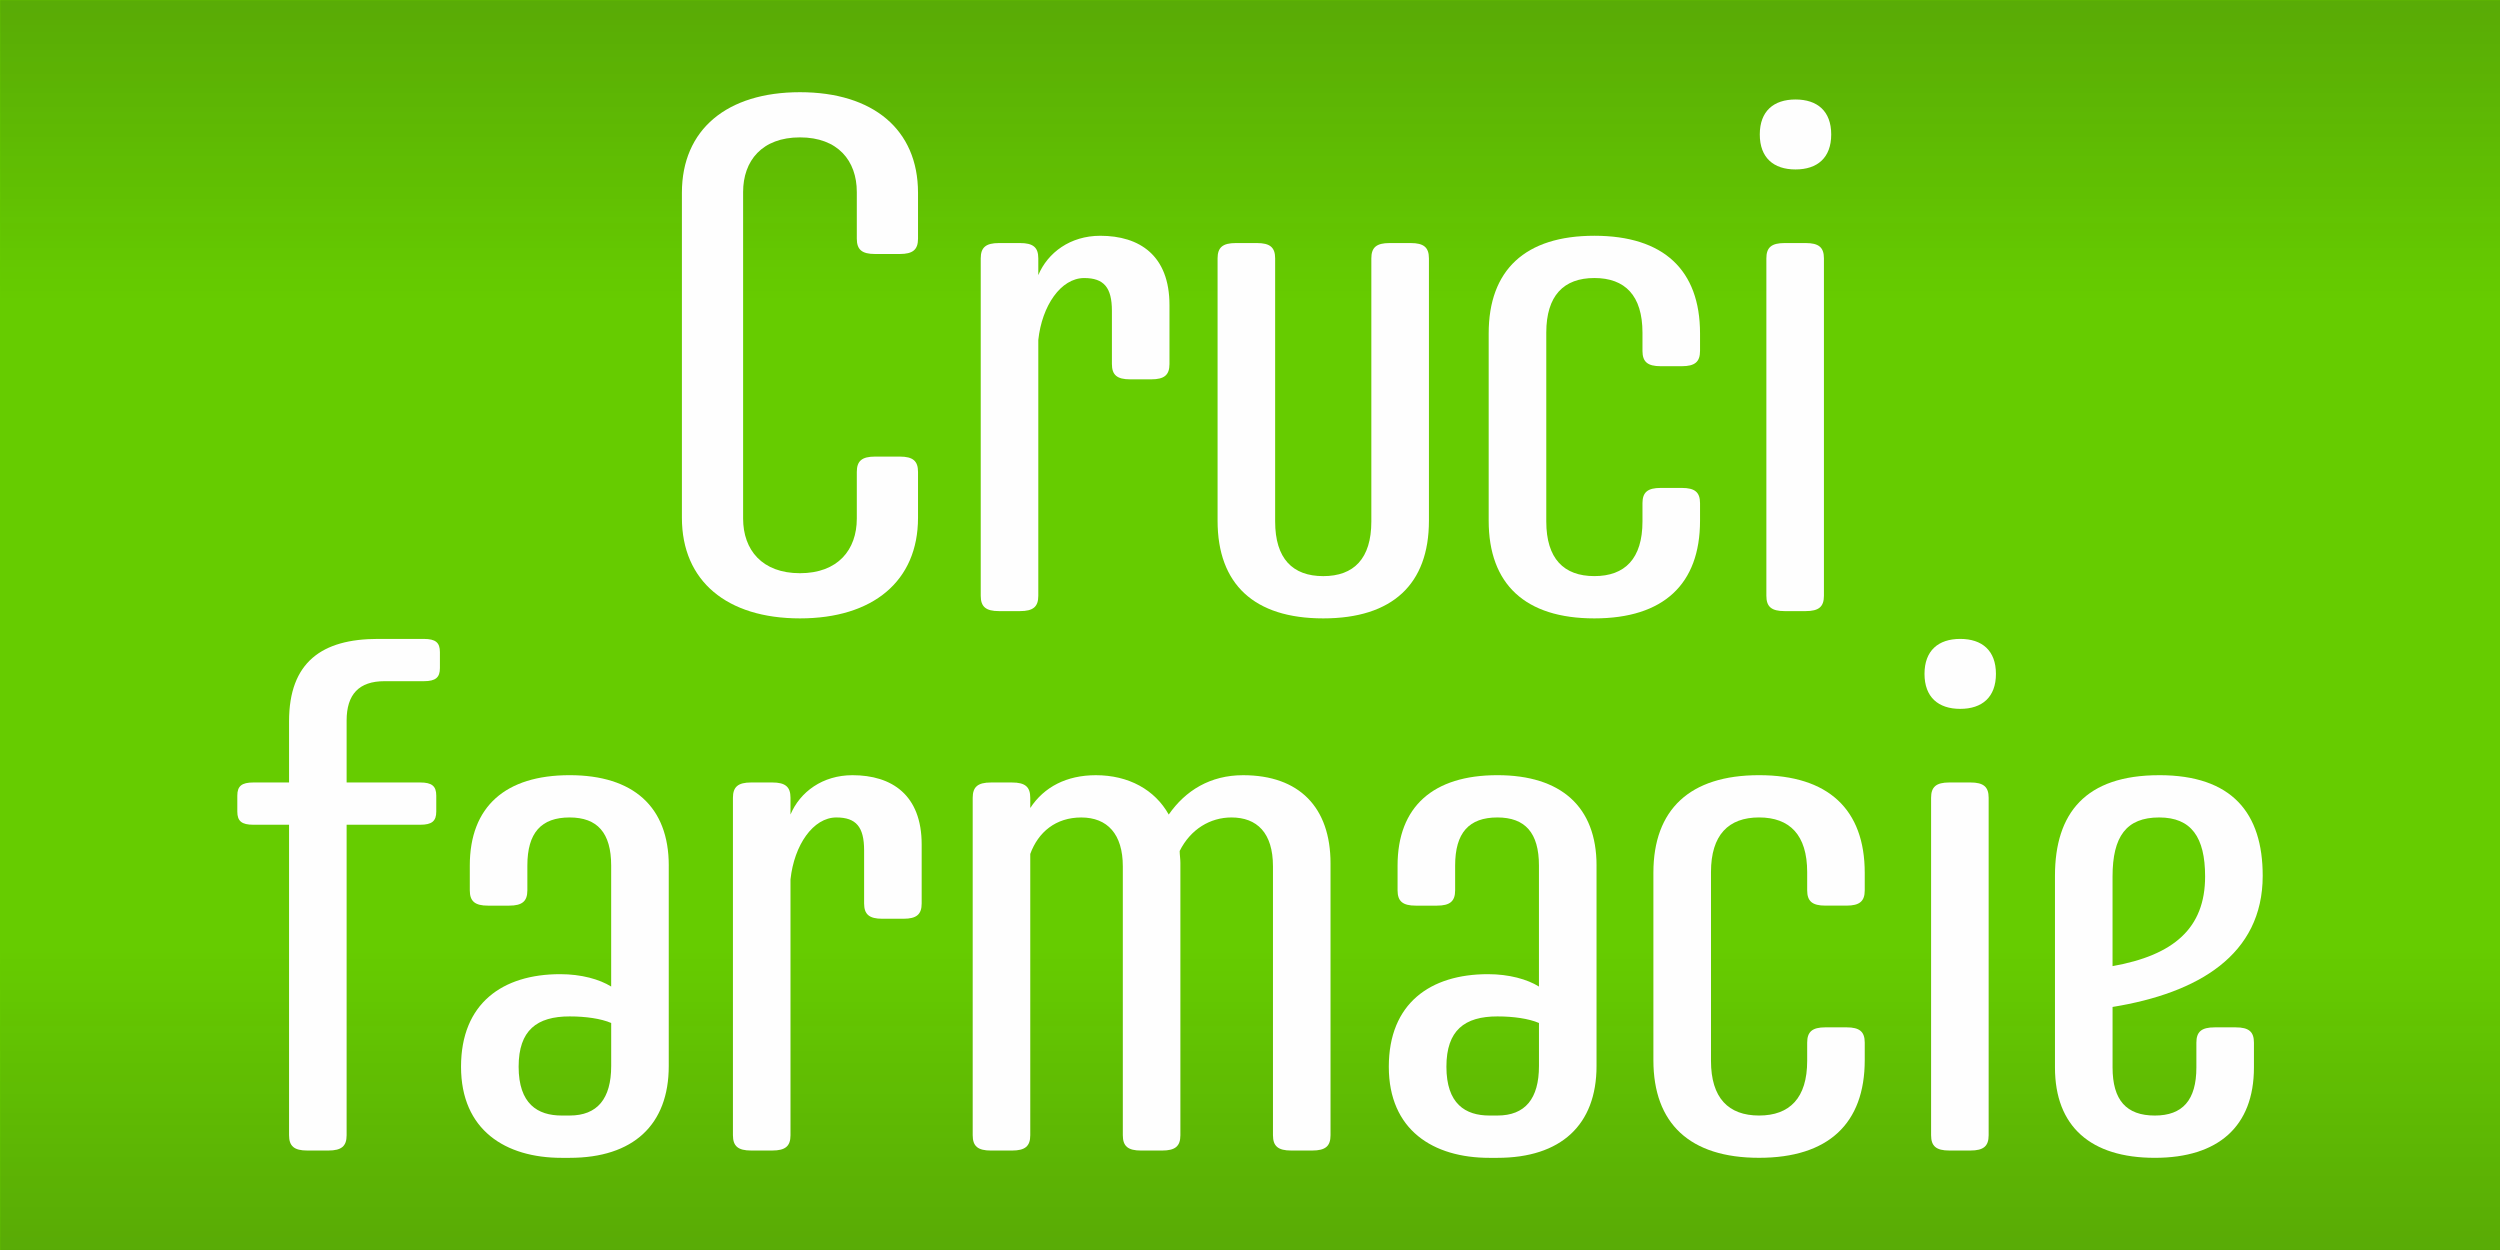 <svg xmlns="http://www.w3.org/2000/svg" xml:space="preserve" xmlns:xml="http://www.w3.org/XML/1998/namespace" width="100%" height="100%" version="1.1" style="shape-rendering:geometricPrecision; text-rendering:geometricPrecision; image-rendering:optimizeQuality; fill-rule:evenodd; clip-rule:evenodd" viewBox="0 0 1465.79 732.89" preserveAspectRatio="xMidYMid">
  <defs>
    <style type="text/css">
      
   
    .fil2 {fill:none}
    .fil1 {fill:#201E1E}
    .fil0 {fill:#66CC00}
    .fil3 {fill:#FEFEFE;fill-rule:nonzero}
   
  
    </style>
    <clipPath id="id0">
      <path d="M-0 0l1465.79 0 0 732.89 -1465.79 0 0 -732.89z"/>
    </clipPath>
    <mask id="id1">
      <linearGradient id="id2" gradientUnits="userSpaceOnUse" x1="671.55" y1="-747.85" x2="671.55" y2="176.72">
        <stop offset="0" style="stop-opacity:1; stop-color:white"/>
        <stop offset="1" style="stop-opacity:0; stop-color:white"/>
      </linearGradient>
      <rect style="fill:url(#id2)" x="-2.93" y="-2.93" width="1471.65" height="255.5"/>
    </mask>
    <mask id="id3">
      <linearGradient id="id4" gradientUnits="userSpaceOnUse" x1="671.55" y1="1480.74" x2="671.55" y2="556.17">
        <stop offset="0" style="stop-opacity:1; stop-color:white"/>
        <stop offset="1" style="stop-opacity:0; stop-color:white"/>
      </linearGradient>
      <rect style="fill:url(#id4)" x="-2.93" y="480.33" width="1471.65" height="255.5"/>
    </mask>
  </defs>
  <g id="Layer_x0020_1">
    <polygon class="fil0" points="-0,0 1465.79,0 1465.79,732.89 -0,732.89"/>
    <g style="clip-path:url(#id0)">
      <g id="_2700491584768">
        <polygon id="1" class="fil1" style="mask:url(#id1)" points="-0,0 1465.79,0 1465.79,249.63 -0,249.63"/>
        <polygon class="fil1" style="mask:url(#id3)" points="-0,732.89 1465.79,732.89 1465.79,483.26 -0,483.26"/>
      </g>
    </g>
    <polygon class="fil2" points="-0,0 1465.79,0 1465.79,732.89 -0,732.89"/>
    <path class="fil3" d="M399.81 303.6c0,37.18 26.49,58.97 69.22,58.97 42.73,0 69.22,-21.79 69.22,-58.97l0 -26.92c0,-6.41 -2.99,-8.97 -10.68,-8.97l-14.53 0c-7.69,0 -10.68,2.57 -10.68,8.97l0 27.35c0,18.38 -11.11,32.05 -33.33,32.05 -22.22,0 -33.33,-13.67 -33.33,-32.05l0 -191.43c0,-18.38 11.11,-32.05 33.33,-32.05 22.22,0 33.33,13.67 33.33,32.05l0 27.35c0,6.41 2.99,8.97 10.68,8.97l14.53 0c7.69,0 10.68,-2.57 10.68,-8.97l0 -26.92c0,-37.18 -26.49,-58.97 -69.22,-58.97 -42.73,0 -69.22,21.79 -69.22,58.97l0 190.58z"/>
    <path id="1" class="fil3" d="M685.68 178.83c0,-29.06 -17.52,-40.59 -40.59,-40.59 -17.52,0 -30.77,9.83 -36.32,23.07l0 -9.83c0,-6.41 -2.99,-8.97 -10.68,-8.97l-12.39 0c-7.69,0 -10.68,2.57 -10.68,8.97l0 197.85c0,6.41 2.99,8.97 10.68,8.97l12.39 0c7.69,0 10.68,-2.57 10.68,-8.97l0 -149.99c2.14,-20.08 13.24,-36.32 26.92,-36.32 11.54,0 16.24,5.56 16.24,19.23l0 31.19c0,6.41 2.99,8.97 10.68,8.97l12.39 0c7.69,0 10.68,-2.57 10.68,-8.97l0 -34.61z"/>
    <path id="2" class="fil3" d="M837.8 151.48c0,-6.41 -2.99,-8.97 -10.69,-8.97l-12.39 0c-7.69,0 -10.68,2.57 -10.68,8.97l0 154.26c0,21.79 -10.25,32.05 -28.2,32.05 -17.95,0 -28.2,-10.25 -28.2,-32.05l0 -154.26c0,-6.41 -2.99,-8.97 -10.68,-8.97l-12.39 0c-7.69,0 -10.68,2.57 -10.68,8.97l0 153.83c0,37.18 21.37,57.26 61.96,57.26 40.59,0 61.96,-20.08 61.96,-57.26l0 -153.83z"/>
    <path id="3" class="fil3" d="M872.84 305.31c0,37.18 21.37,57.26 61.96,57.26 40.6,0 61.96,-20.08 61.96,-57.26l0 -10.26c0,-6.41 -2.99,-8.97 -10.68,-8.97l-12.39 0c-7.69,0 -10.68,2.57 -10.68,8.97l0 10.68c0,21.79 -10.26,32.05 -28.2,32.05 -17.95,0 -28.2,-10.25 -28.2,-32.05l0 -110.67c0,-21.79 10.25,-32.05 28.2,-32.05 17.95,0 28.2,10.25 28.2,32.05l0 10.68c0,6.41 2.99,8.97 10.68,8.97l12.39 0c7.69,0 10.68,-2.57 10.68,-8.97l0 -10.25c0,-37.18 -21.37,-57.26 -61.96,-57.26 -40.59,0 -61.96,20.08 -61.96,57.26l0 109.82z"/>
    <path id="4" class="fil3" d="M1058.72 358.3c7.69,0 10.68,-2.57 10.68,-8.97l0 -197.85c0,-6.41 -2.99,-8.97 -10.68,-8.97l-12.39 0c-7.69,0 -10.68,2.57 -10.68,8.97l0 197.85c0,6.41 2.99,8.97 10.68,8.97l12.39 0zm14.95 -279.46c0,-13.68 -8.12,-20.51 -20.94,-20.51 -12.82,0 -20.94,6.84 -20.94,20.51 0,13.67 8.12,20.51 20.94,20.51 12.82,0 20.94,-6.84 20.94,-20.51z"/>
    <path id="5" class="fil3" d="M221.61 374.6c-32.9,0 -52.13,13.67 -52.13,48.29l0 35.89 -20.94 0c-6.84,0 -9.4,2.14 -9.4,7.69l0 9.4c0,5.56 2.57,7.69 9.4,7.69l20.94 0 0 182.04c0,6.41 2.99,8.97 10.68,8.97l12.39 0c7.69,0 10.68,-2.57 10.68,-8.97l0 -182.04 43.16 0c6.84,0 9.4,-2.13 9.4,-7.69l0 -9.4c0,-5.56 -2.56,-7.69 -9.4,-7.69l-43.16 0 0 -36.32c0,-15.38 7.26,-23.07 22.22,-23.07l23.08 0c6.84,0 9.4,-2.14 9.4,-7.69l0 -9.4c0,-5.56 -2.56,-7.69 -9.4,-7.69l-26.92 0z"/>
    <path id="6" class="fil3" d="M392.11 507.49c0,-34.61 -20.94,-52.99 -58.12,-52.99 -37.6,0 -58.54,18.37 -58.54,52.99l0 14.53c0,6.41 2.99,8.97 10.68,8.97l12.39 0c7.69,0 10.68,-2.57 10.68,-8.97l0 -14.53c0,-19.23 8.12,-28.2 24.78,-28.2 16.24,0 24.36,8.97 24.36,28.2l0 70.94c-6.84,-4.27 -17.52,-7.26 -29.91,-7.26 -33.76,0 -58.12,17.09 -58.12,54.27 0,37.18 26.06,53.42 58.97,53.42l4.7 0c37.18,0 58.12,-19.23 58.12,-53.84l0 -117.51zm-33.76 117.51c0,19.23 -8.12,29.05 -24.36,29.05l-4.7 0c-14.1,0 -25.21,-6.84 -25.21,-28.63 0,-21.37 10.68,-29.48 29.91,-29.48 9.4,0 18.38,1.28 24.36,3.85l0 25.21z"/>
    <path id="7" class="fil3" d="M540.39 495.1c0,-29.06 -17.52,-40.59 -40.59,-40.59 -17.52,0 -30.77,9.83 -36.32,23.07l0 -9.83c0,-6.41 -2.99,-8.97 -10.68,-8.97l-12.39 0c-7.69,0 -10.68,2.57 -10.68,8.97l0 197.85c0,6.41 2.99,8.97 10.68,8.97l12.39 0c7.69,0 10.68,-2.57 10.68,-8.97l0 -149.99c2.14,-20.08 13.24,-36.32 26.92,-36.32 11.54,0 16.24,5.56 16.24,19.23l0 31.19c0,6.41 2.99,8.97 10.68,8.97l12.39 0c7.69,0 10.68,-2.57 10.68,-8.97l0 -34.61z"/>
    <path id="8" class="fil3" d="M692.09 506.21c0,-2.57 -0.43,-5.13 -0.43,-7.26 6.41,-12.82 17.95,-19.66 30.34,-19.66 14.96,0 24.36,8.97 24.36,28.63l0 157.68c0,6.41 2.99,8.97 10.68,8.97l12.39 0c7.69,0 10.68,-2.57 10.68,-8.97l0 -159.39c0,-32.9 -18.38,-51.7 -51.28,-51.7 -19.23,0 -33.76,8.97 -43.58,23.07 -8.12,-14.53 -23.5,-23.07 -42.73,-23.07 -17.09,0 -30.34,6.84 -38.46,19.23l0 -5.98c0,-6.41 -2.99,-8.97 -10.68,-8.97l-12.39 0c-7.69,0 -10.68,2.57 -10.68,8.97l0 197.85c0,6.41 2.99,8.97 10.68,8.97l12.39 0c7.69,0 10.68,-2.57 10.68,-8.97l0 -164.94c4.7,-12.82 14.95,-21.37 29.91,-21.37 15.38,0 24.36,9.83 24.36,28.63l0 157.68c0,6.41 2.99,8.97 10.68,8.97l12.39 0c7.69,0 10.68,-2.57 10.68,-8.97l0 -159.39z"/>
    <path id="9" class="fil3" d="M936.08 507.49c0,-34.61 -20.94,-52.99 -58.12,-52.99 -37.6,0 -58.54,18.37 -58.54,52.99l0 14.53c0,6.41 2.99,8.97 10.68,8.97l12.39 0c7.69,0 10.68,-2.57 10.68,-8.97l0 -14.53c0,-19.23 8.12,-28.2 24.78,-28.2 16.24,0 24.36,8.97 24.36,28.2l0 70.94c-6.84,-4.27 -17.52,-7.26 -29.91,-7.26 -33.76,0 -58.12,17.09 -58.12,54.27 0,37.18 26.06,53.42 58.97,53.42l4.7 0c37.18,0 58.12,-19.23 58.12,-53.84l0 -117.51zm-33.76 117.51c0,19.23 -8.12,29.05 -24.36,29.05l-4.7 0c-14.1,0 -25.21,-6.84 -25.21,-28.63 0,-21.37 10.68,-29.48 29.91,-29.48 9.4,0 18.38,1.28 24.36,3.85l0 25.21z"/>
    <path id="10" class="fil3" d="M969.41 621.58c0,37.18 21.37,57.26 61.96,57.26 40.6,0 61.96,-20.08 61.96,-57.26l0 -10.26c0,-6.41 -2.99,-8.97 -10.68,-8.97l-12.39 0c-7.69,0 -10.68,2.57 -10.68,8.97l0 10.68c0,21.79 -10.26,32.05 -28.2,32.05 -17.95,0 -28.2,-10.25 -28.2,-32.05l0 -110.67c0,-21.79 10.25,-32.05 28.2,-32.05 17.95,0 28.2,10.25 28.2,32.05l0 10.68c0,6.41 2.99,8.97 10.68,8.97l12.39 0c7.69,0 10.68,-2.57 10.68,-8.97l0 -10.25c0,-37.18 -21.37,-57.26 -61.96,-57.26 -40.59,0 -61.96,20.08 -61.96,57.26l0 109.82z"/>
    <path id="11" class="fil3" d="M1155.3 674.57c7.69,0 10.68,-2.57 10.68,-8.97l0 -197.85c0,-6.41 -2.99,-8.97 -10.68,-8.97l-12.39 0c-7.69,0 -10.68,2.57 -10.68,8.97l0 197.85c0,6.41 2.99,8.97 10.68,8.97l12.39 0zm14.95 -279.46c0,-13.68 -8.12,-20.51 -20.94,-20.51 -12.82,0 -20.94,6.84 -20.94,20.51 0,13.67 8.12,20.51 20.94,20.51 12.82,0 20.94,-6.84 20.94,-20.51z"/>
    <path id="12" class="fil3" d="M1265.97 454.51c-43.16,0 -61.11,22.22 -61.11,58.97l0 112.38c0,34.61 20.94,52.99 58.54,52.99 37.18,0 58.12,-18.38 58.12,-52.99l0 -14.53c0,-6.41 -2.99,-8.97 -10.68,-8.97l-12.39 0c-7.69,0 -10.68,2.57 -10.68,8.97l0 14.53c0,19.23 -8.12,28.2 -24.36,28.2 -16.66,0 -24.78,-8.97 -24.78,-28.2l0 -35.47c50,-8.12 88.03,-30.34 88.03,-76.92 0,-36.75 -17.95,-58.97 -60.68,-58.97zm-27.35 59.39c0,-23.5 8.12,-34.61 27.35,-34.61 18.8,0 26.92,11.54 26.92,34.61 0,30.34 -18.38,46.15 -54.27,52.56l0 -52.56z"/>
  </g>
</svg>

